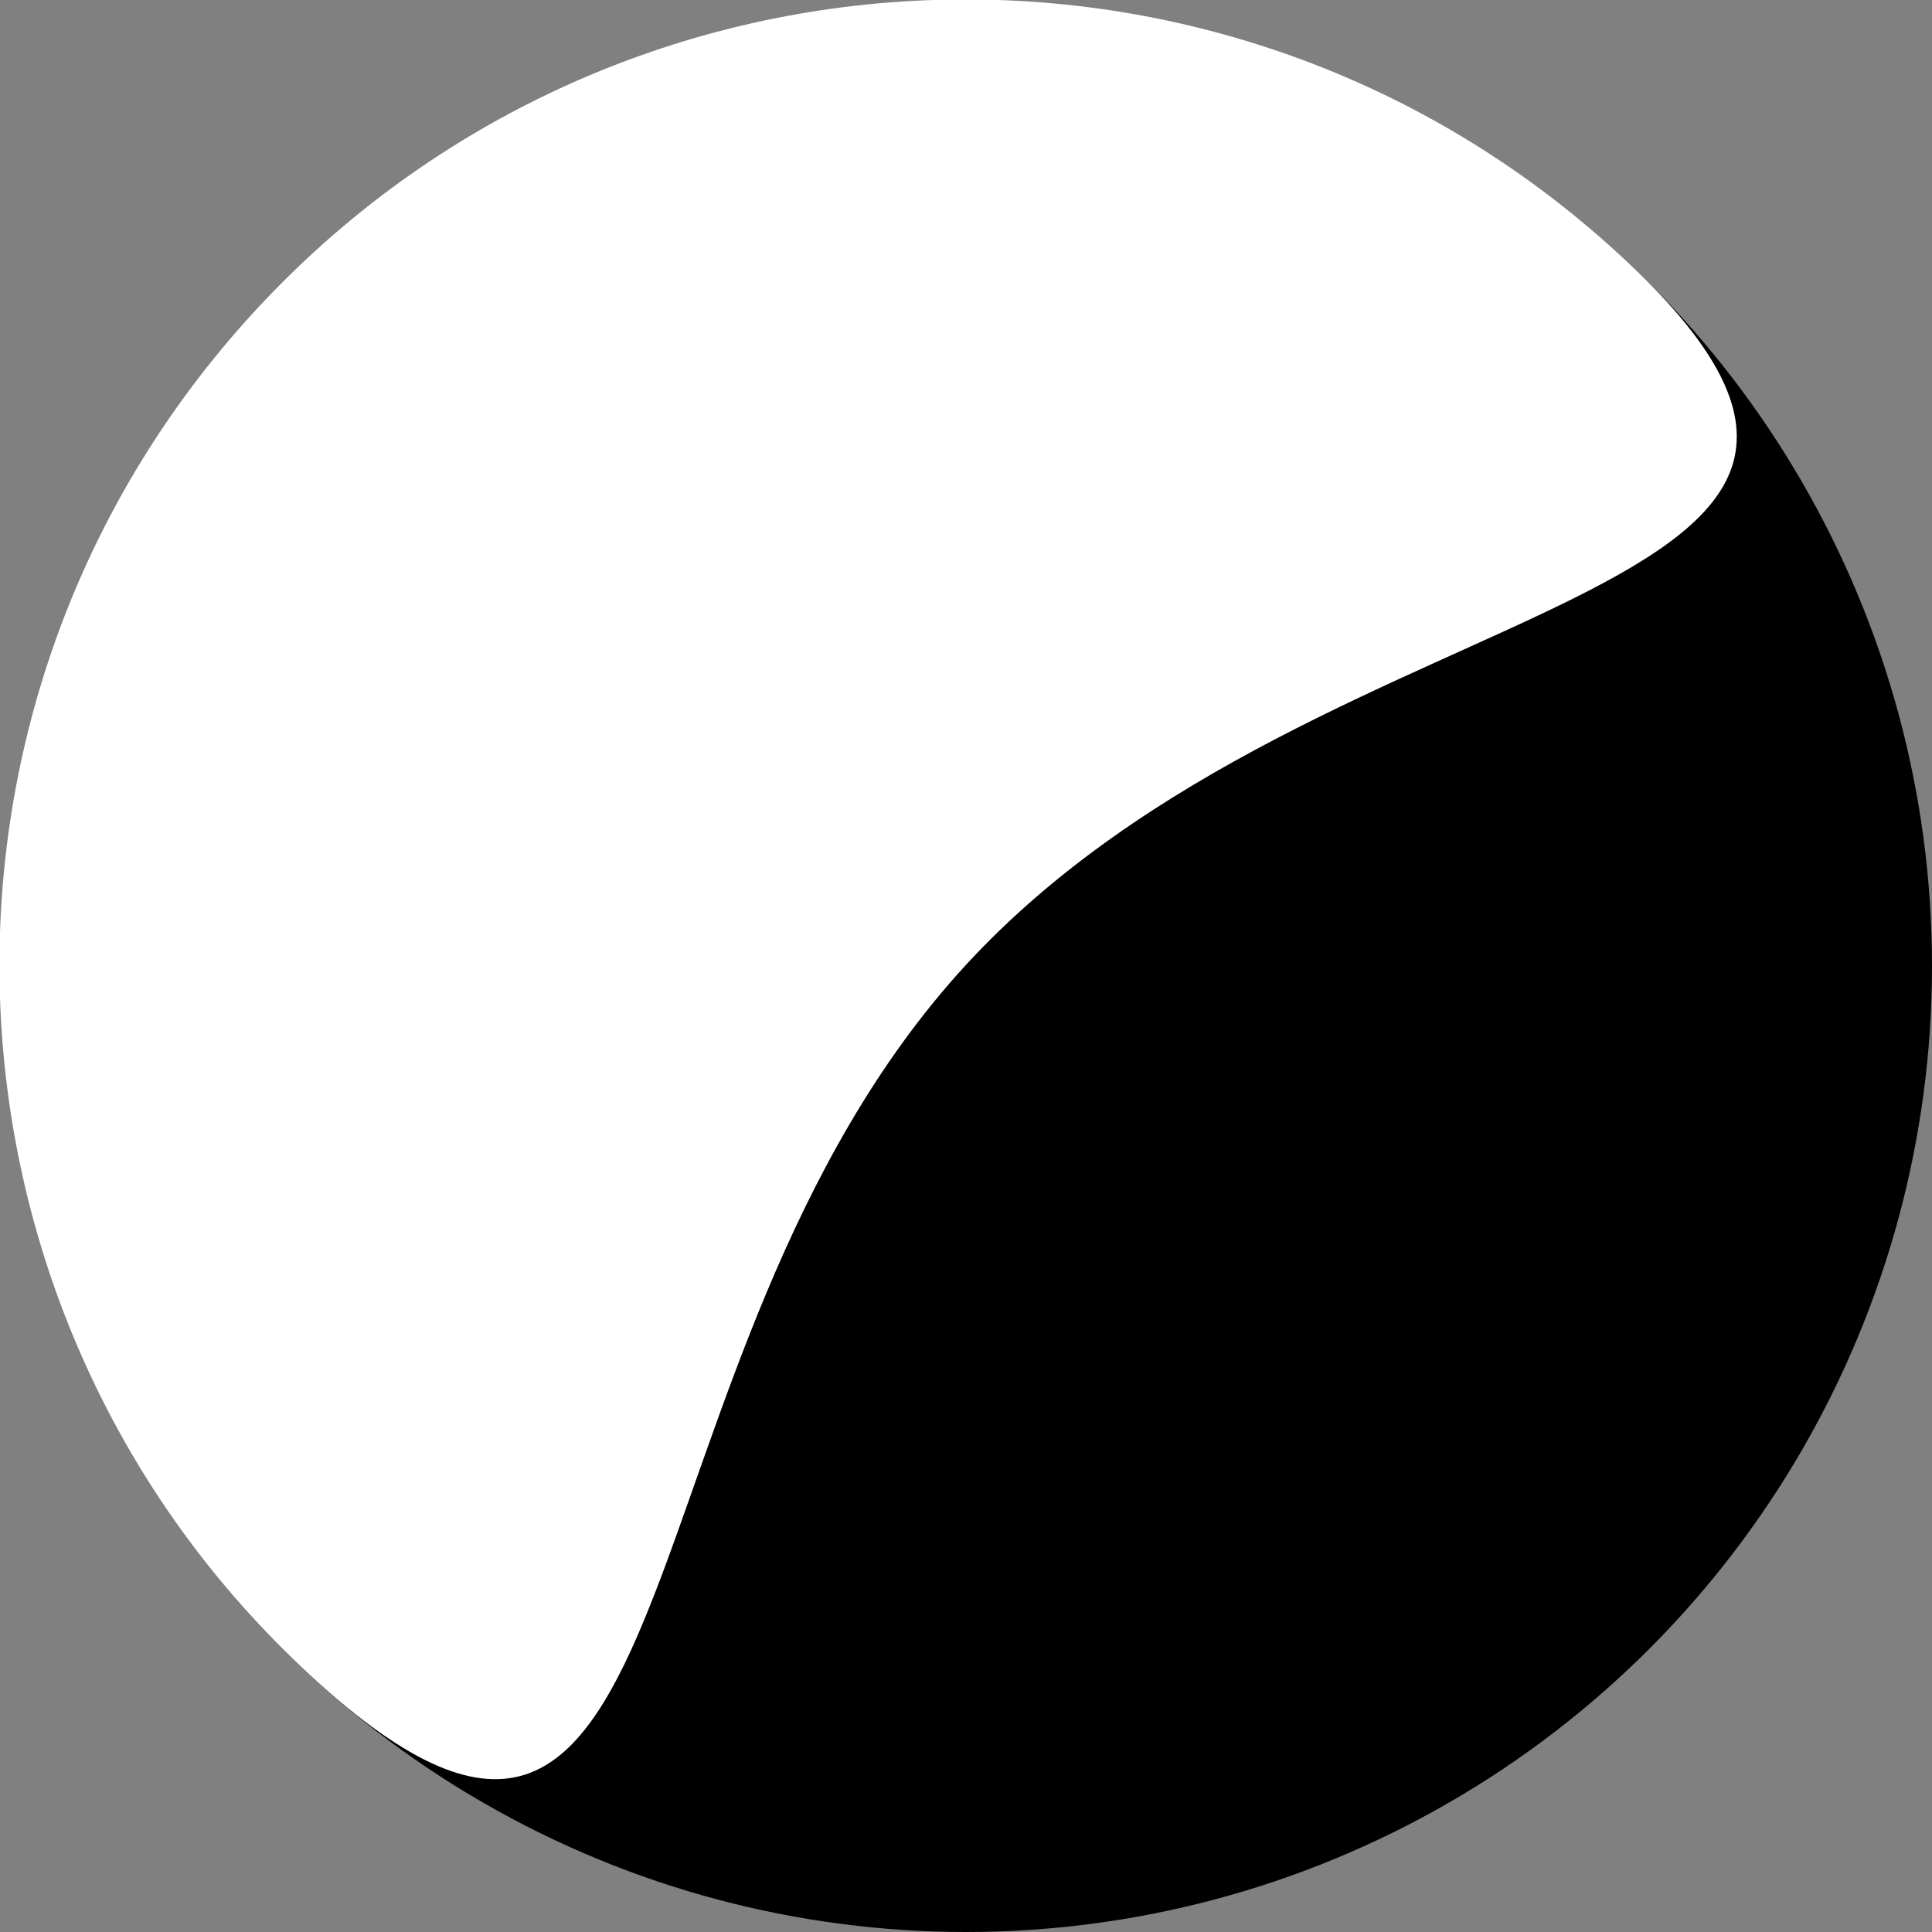 <svg width="503" height="503" viewBox="0 0 503 503" fill="none" xmlns="http://www.w3.org/2000/svg">
<rect x="0" y="0" width="503" height="503" fill="#808080" stroke="none"/>
<g clip-path="url(#clip0_582_33)">
<circle cx="251.5" cy="251.5" r="251.5" fill="black"/>
<path d="M81.22 436.575C-21.074 342.612 -27.828 183.515 66.134 81.22C160.097 -21.074 319.194 -27.828 421.489 66.134C523.783 160.097 345.317 149.06 251.355 251.355C157.392 353.649 183.515 530.537 81.22 436.575Z" fill="white"/>
</g>
<defs>
<clipPath id="clip0_582_33">
<rect width="503" height="503" fill="white"/>
</clipPath>
</defs>
</svg>
